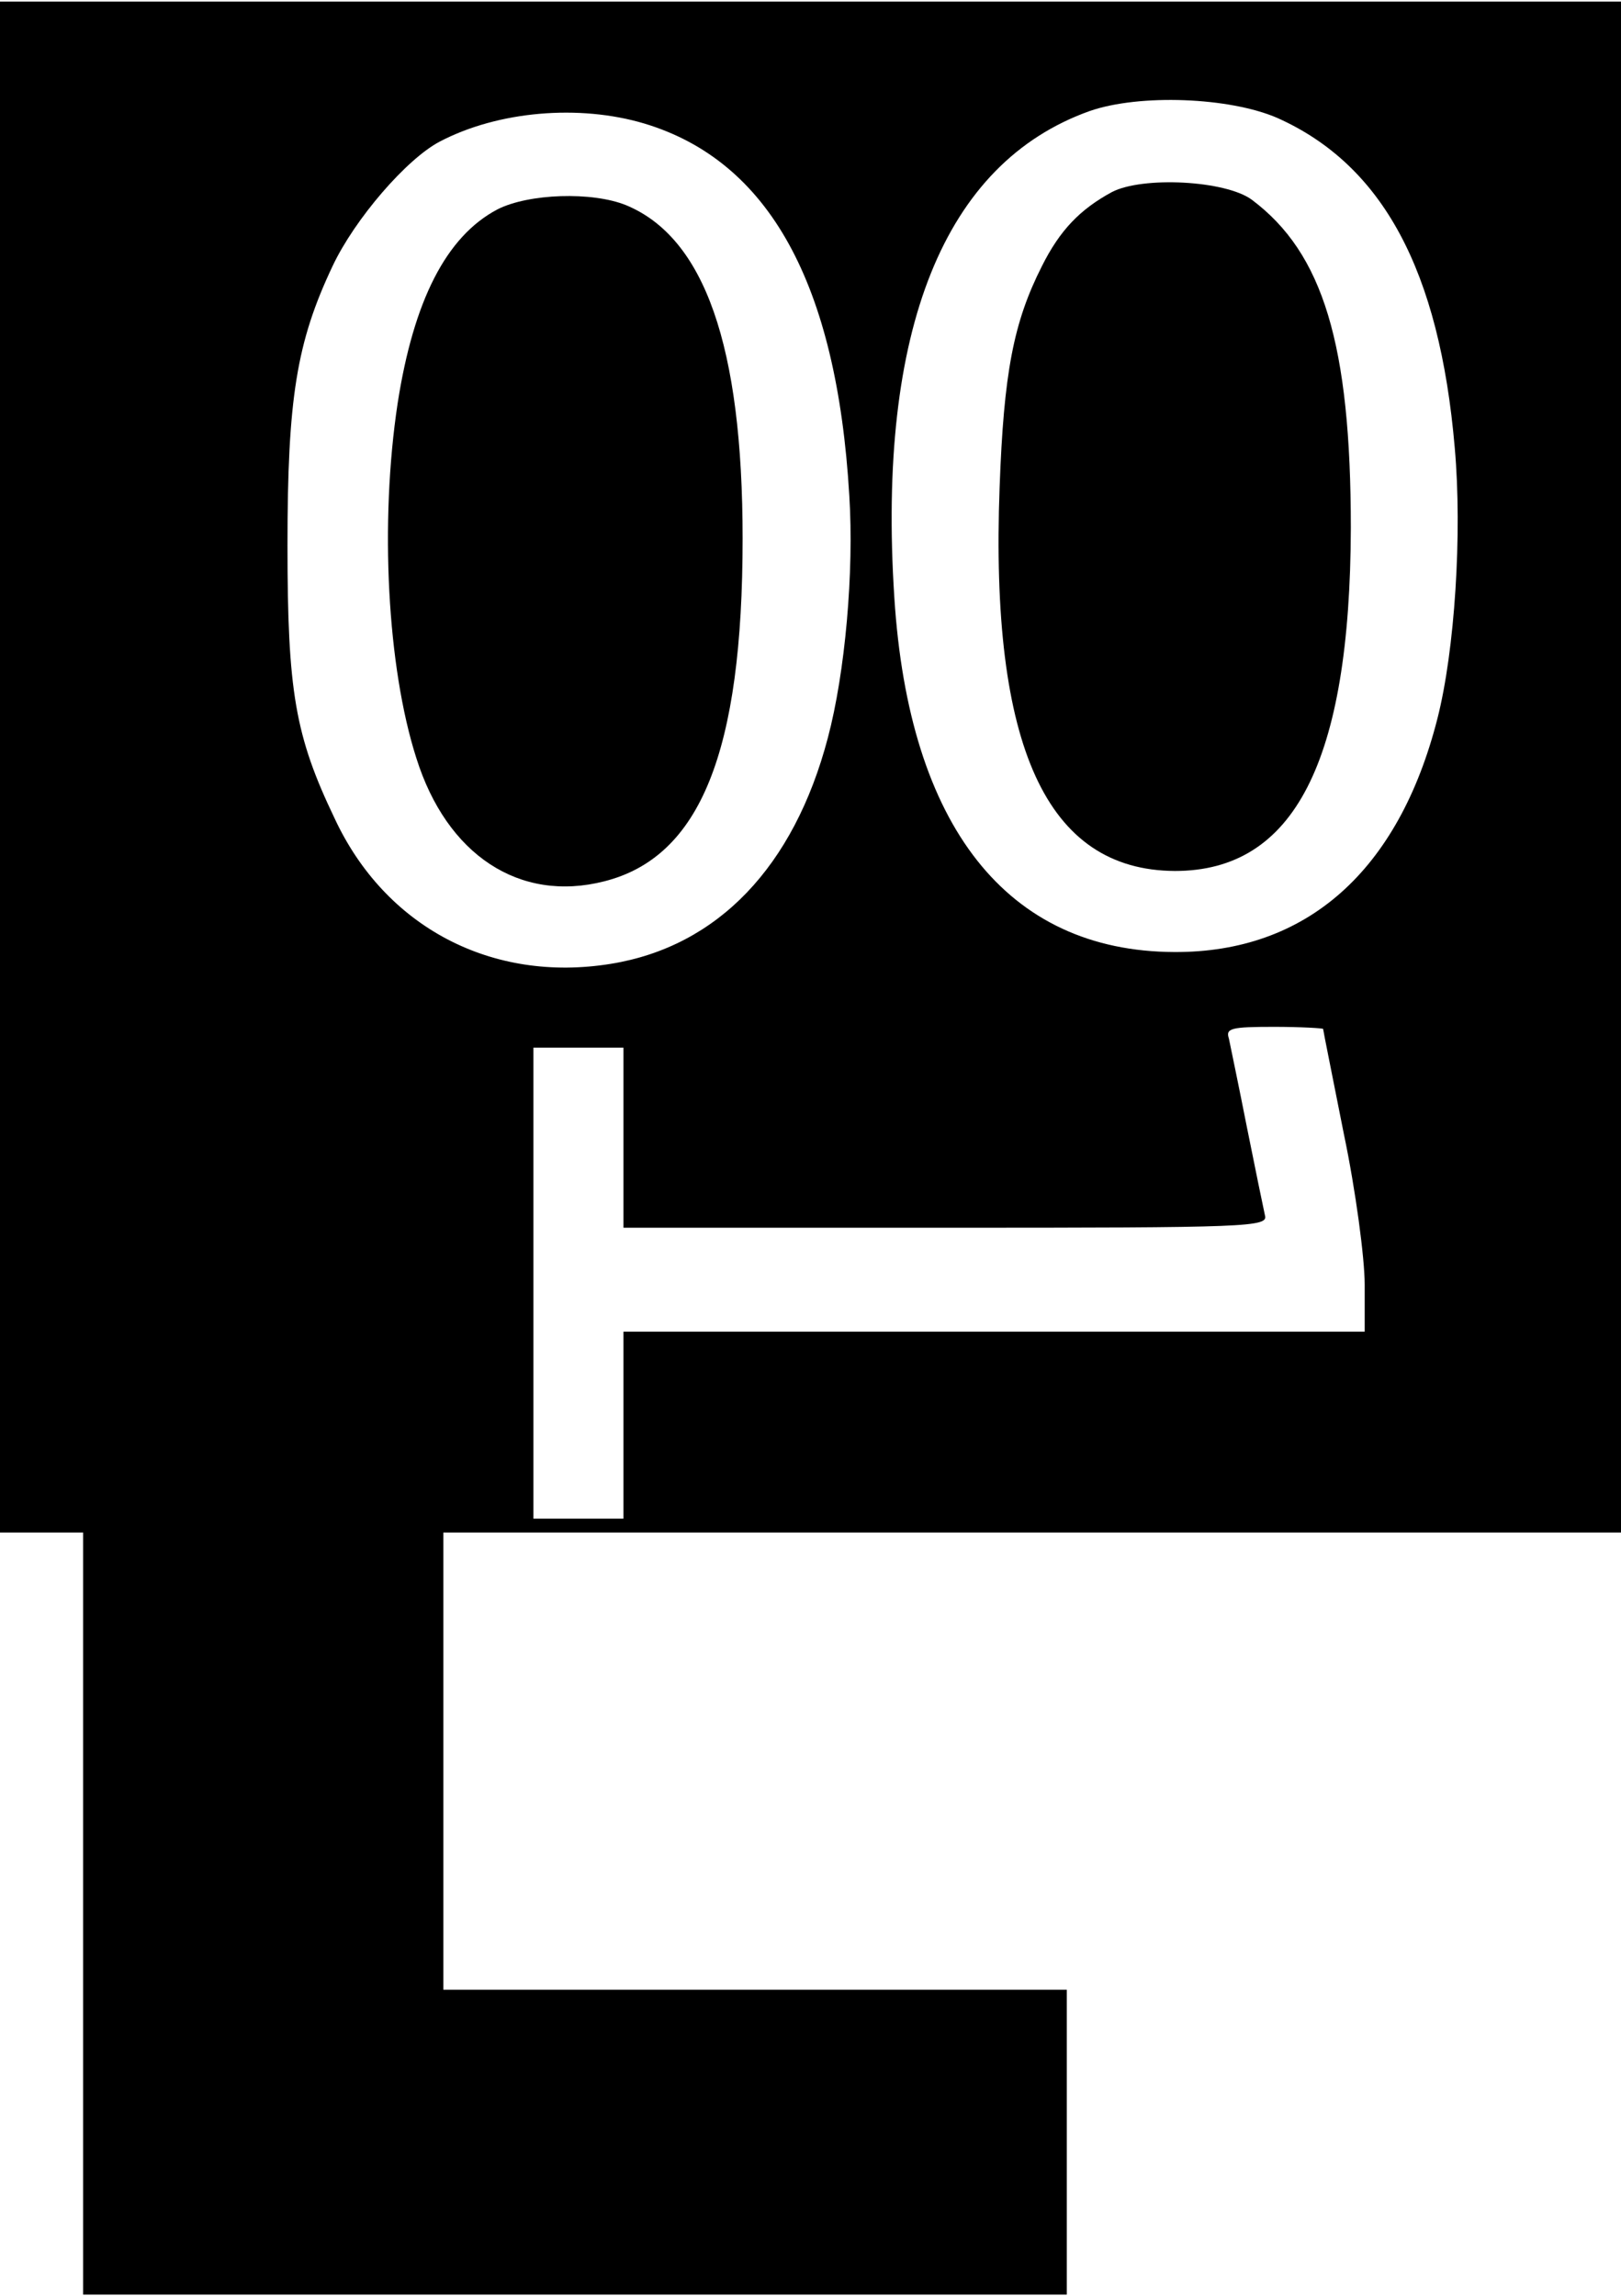 <?xml version="1.0" encoding="UTF-8" standalone="yes"?>
<svg version="1.0" xmlns="http://www.w3.org/2000/svg" width="61.78mm" height="87.511mm" viewBox="0 0 234 331" preserveAspectRatio="xMidYMid meet">
  <g transform="translate(0,331) scale(0.1,-0.1)" fill="#000000" stroke="none">
    <path d="M0 2205 l0 -1105 60 0 60 0 0 -550 0 -550 710 0 710 0 0 220 0 220
-450 0 -450 0 0 330 0 330 850 0 850 0 0 1105 0 1105 -1170 0 -1170 0 0 -1105z
m1844 937 c152 -68 234 -220 256 -476 11 -124 0 -293 -25 -391 -56 -220 -189
-338 -380 -337 -241 1 -383 181 -404 512 -25 387 72 627 282 702 72 25 202 20
271 -10z m-914 -8 c180 -54 278 -231 296 -537 7 -110 -6 -256 -31 -350 -49
-186 -159 -301 -313 -326 -172 -28 -326 53 -399 210 -57 119 -68 183 -68 394
0 212 13 293 65 403 32 68 107 155 155 180 84 44 201 54 295 26z m980 -1307
c0 -2 14 -71 30 -152 17 -81 30 -179 30 -217 l0 -68 -535 0 -535 0 0 -135 0
-135 -65 0 -65 0 0 340 0 340 65 0 65 0 0 -130 0 -130 466 0 c438 0 465 1 460
18 -2 9 -14 67 -26 127 -12 61 -24 118 -26 128 -5 15 3 17 65 17 39 0 71 -2
71 -3z"/>
    <path d="M1605 3035 c-46 -25 -75 -55 -101 -107 -41 -81 -55 -154 -61 -319
-14 -375 68 -553 253 -554 172 0 253 157 254 495 0 265 -40 397 -143 474 -38
28 -158 34 -202 11z"/>
    <path d="M718 3010 c-74 -39 -121 -132 -144 -280 -26 -172 -15 -381 27 -512
44 -140 149 -209 271 -178 139 35 200 187 200 495 0 278 -55 434 -168 481 -49
20 -141 17 -186 -6z"/>
  </g>
</svg>